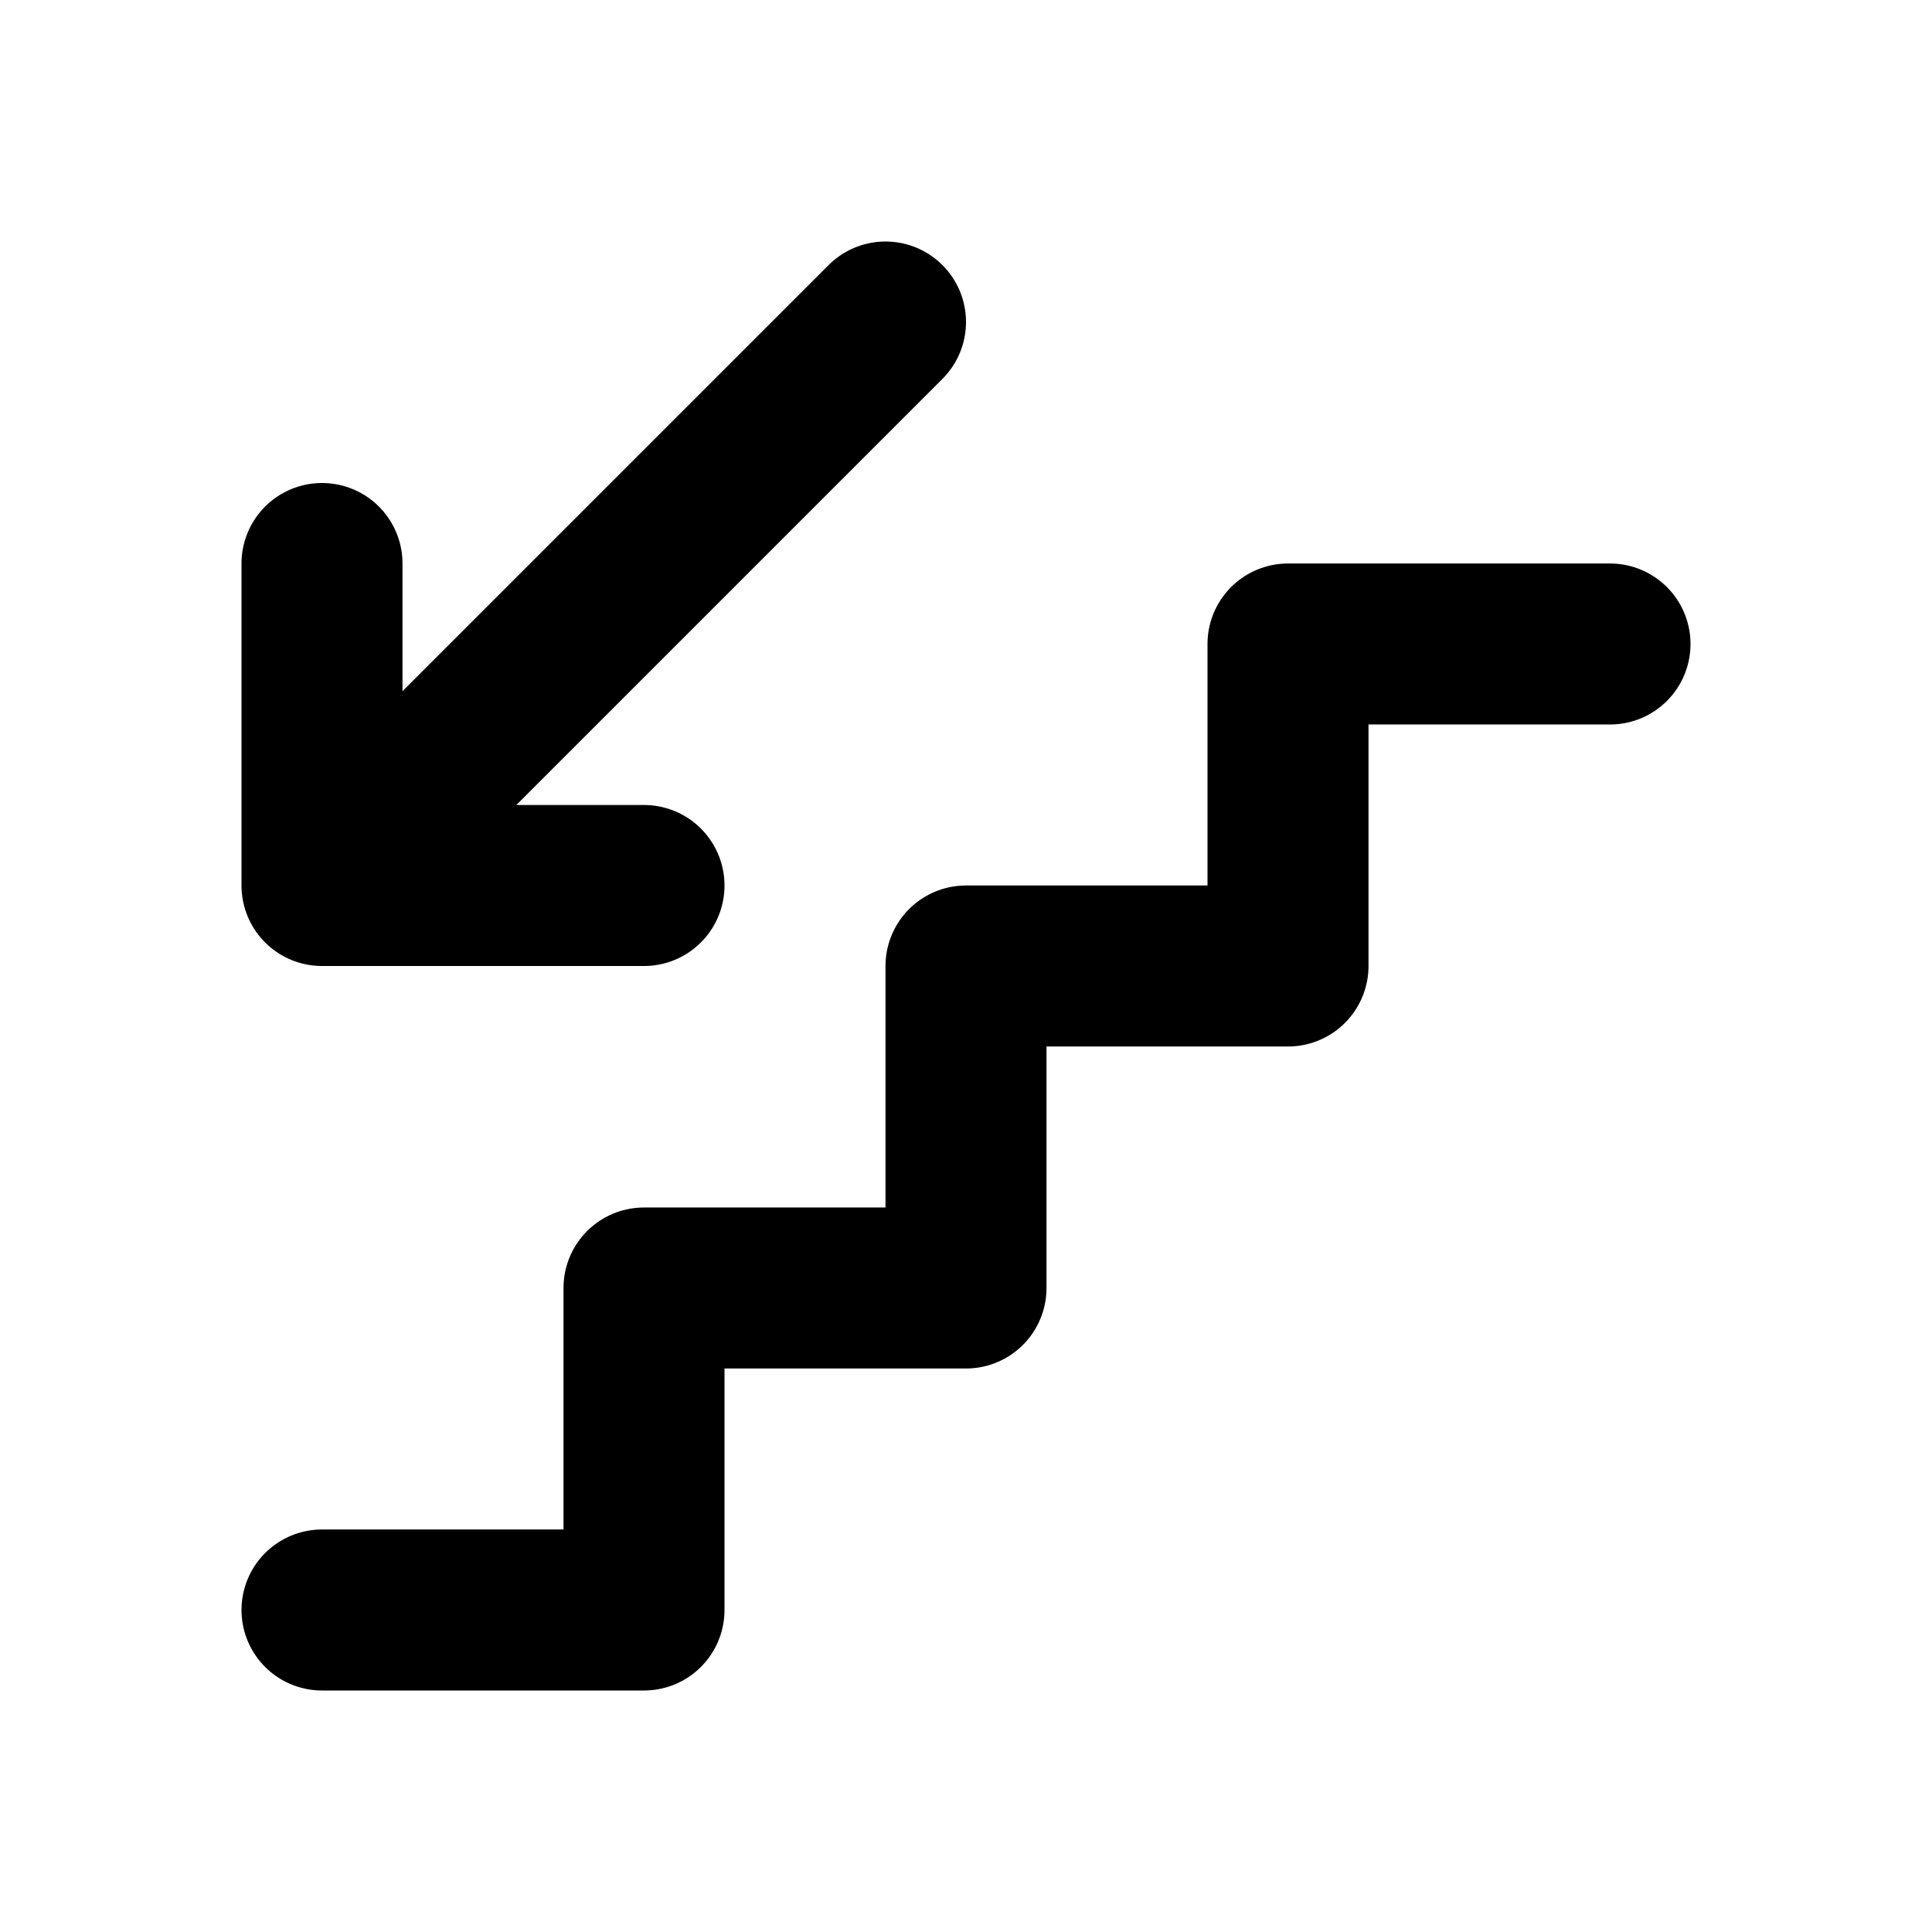 <svg xmlns="http://www.w3.org/2000/svg" class="icon icon-tabler icon-tabler-stairs-down" width="24" height="24" viewBox="0 0 24 24" stroke-width="2" stroke="currentColor" fill="none" stroke-linecap="round" stroke-linejoin="round">
  <path stroke="none" d="M0 0h24v24H0z" fill="none"/>
  <path d="M4 20h4v-4h4v-4h4v-4h4" />
  <path d="M11 4l-7 7v-4m4 4h-4" />
</svg>


